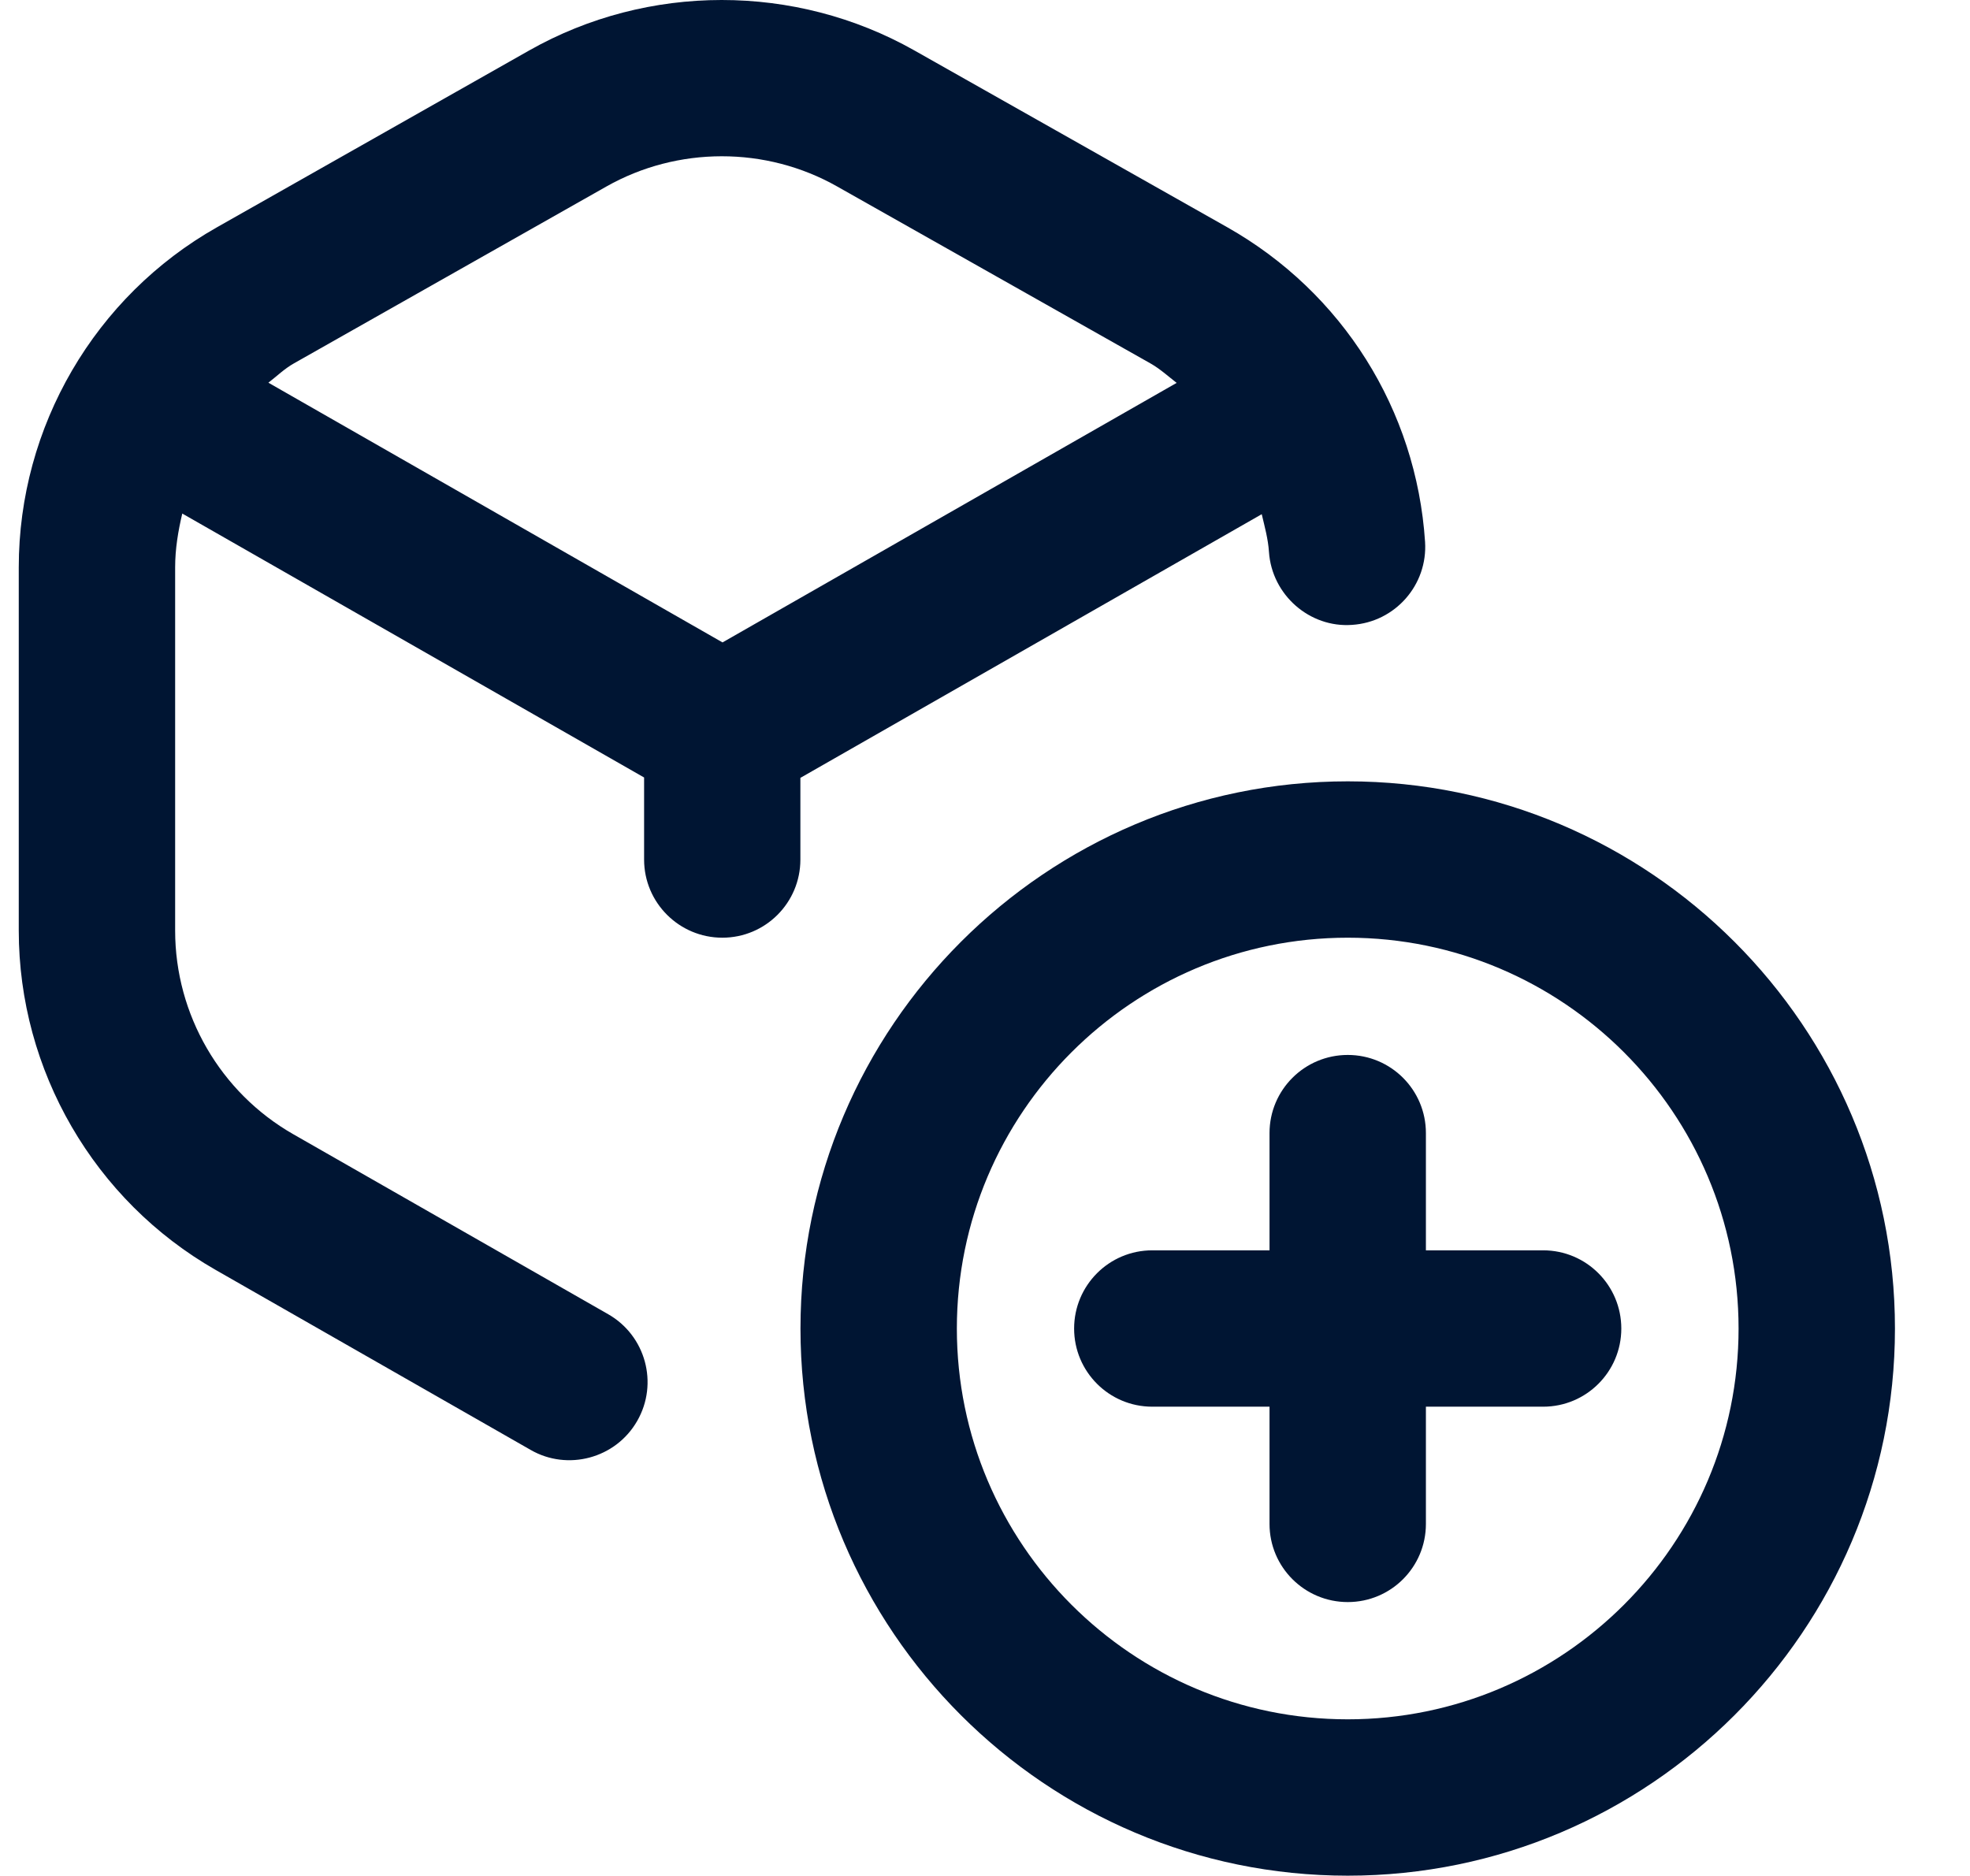<svg width="21" height="20" viewBox="0 0 21 20" fill="none" xmlns="http://www.w3.org/2000/svg">
<g clip-path="url(#clip0_9_1043)">
<path d="M8.532 8.293L13.45 5.482C13.481 5.614 13.518 5.746 13.527 5.884C13.558 6.344 13.962 6.695 14.413 6.662C14.873 6.632 15.221 6.235 15.191 5.776C15.098 4.369 14.31 3.117 13.083 2.423L9.744 0.536C8.477 -0.179 6.907 -0.179 5.641 0.538L2.313 2.423C1.01 3.16 0.2 4.549 0.2 6.048V9.921C0.2 11.413 1.004 12.799 2.299 13.539L5.657 15.458C6.049 15.684 6.563 15.551 6.793 15.148C7.022 14.748 6.882 14.239 6.483 14.011L3.126 12.092C2.349 11.648 1.867 10.816 1.867 9.922V6.048C1.867 5.852 1.899 5.662 1.943 5.475L6.866 8.289V9.164C6.866 9.624 7.24 9.997 7.7 9.997C8.16 9.997 8.532 9.624 8.532 9.164V8.293ZM6.463 1.989C7.222 1.559 8.165 1.558 8.924 1.988L12.263 3.874C12.367 3.933 12.451 4.011 12.543 4.082L7.702 6.849L2.861 4.08C2.952 4.01 3.033 3.93 3.135 3.873L6.463 1.989ZM17.283 14.164C17.283 14.623 16.911 14.997 16.45 14.997H15.2V16.247C15.2 16.707 14.828 17.08 14.367 17.08C13.906 17.08 13.533 16.707 13.533 16.247V14.997H12.283C11.822 14.997 11.45 14.623 11.45 14.164C11.45 13.704 11.822 13.33 12.283 13.33H13.533V12.08C13.533 11.62 13.906 11.247 14.367 11.247C14.828 11.247 15.2 11.62 15.2 12.08V13.33H16.45C16.911 13.33 17.283 13.704 17.283 14.164ZM14.367 8.33C11.151 8.33 8.533 10.947 8.533 14.164C8.533 17.38 11.151 19.997 14.367 19.997C17.582 19.997 20.2 17.38 20.2 14.164C20.2 10.947 17.582 8.33 14.367 8.33ZM14.367 18.33C12.069 18.33 10.2 16.461 10.2 14.164C10.2 11.866 12.069 9.997 14.367 9.997C16.664 9.997 18.533 11.866 18.533 14.164C18.533 16.461 16.664 18.33 14.367 18.33Z" fill="#001533"/>
</g>
<defs>
<clipPath id="clip0_9_1043">
<rect width="20" height="20" fill="white" transform="translate(0.2)"/>
</clipPath>
</defs>
</svg>
